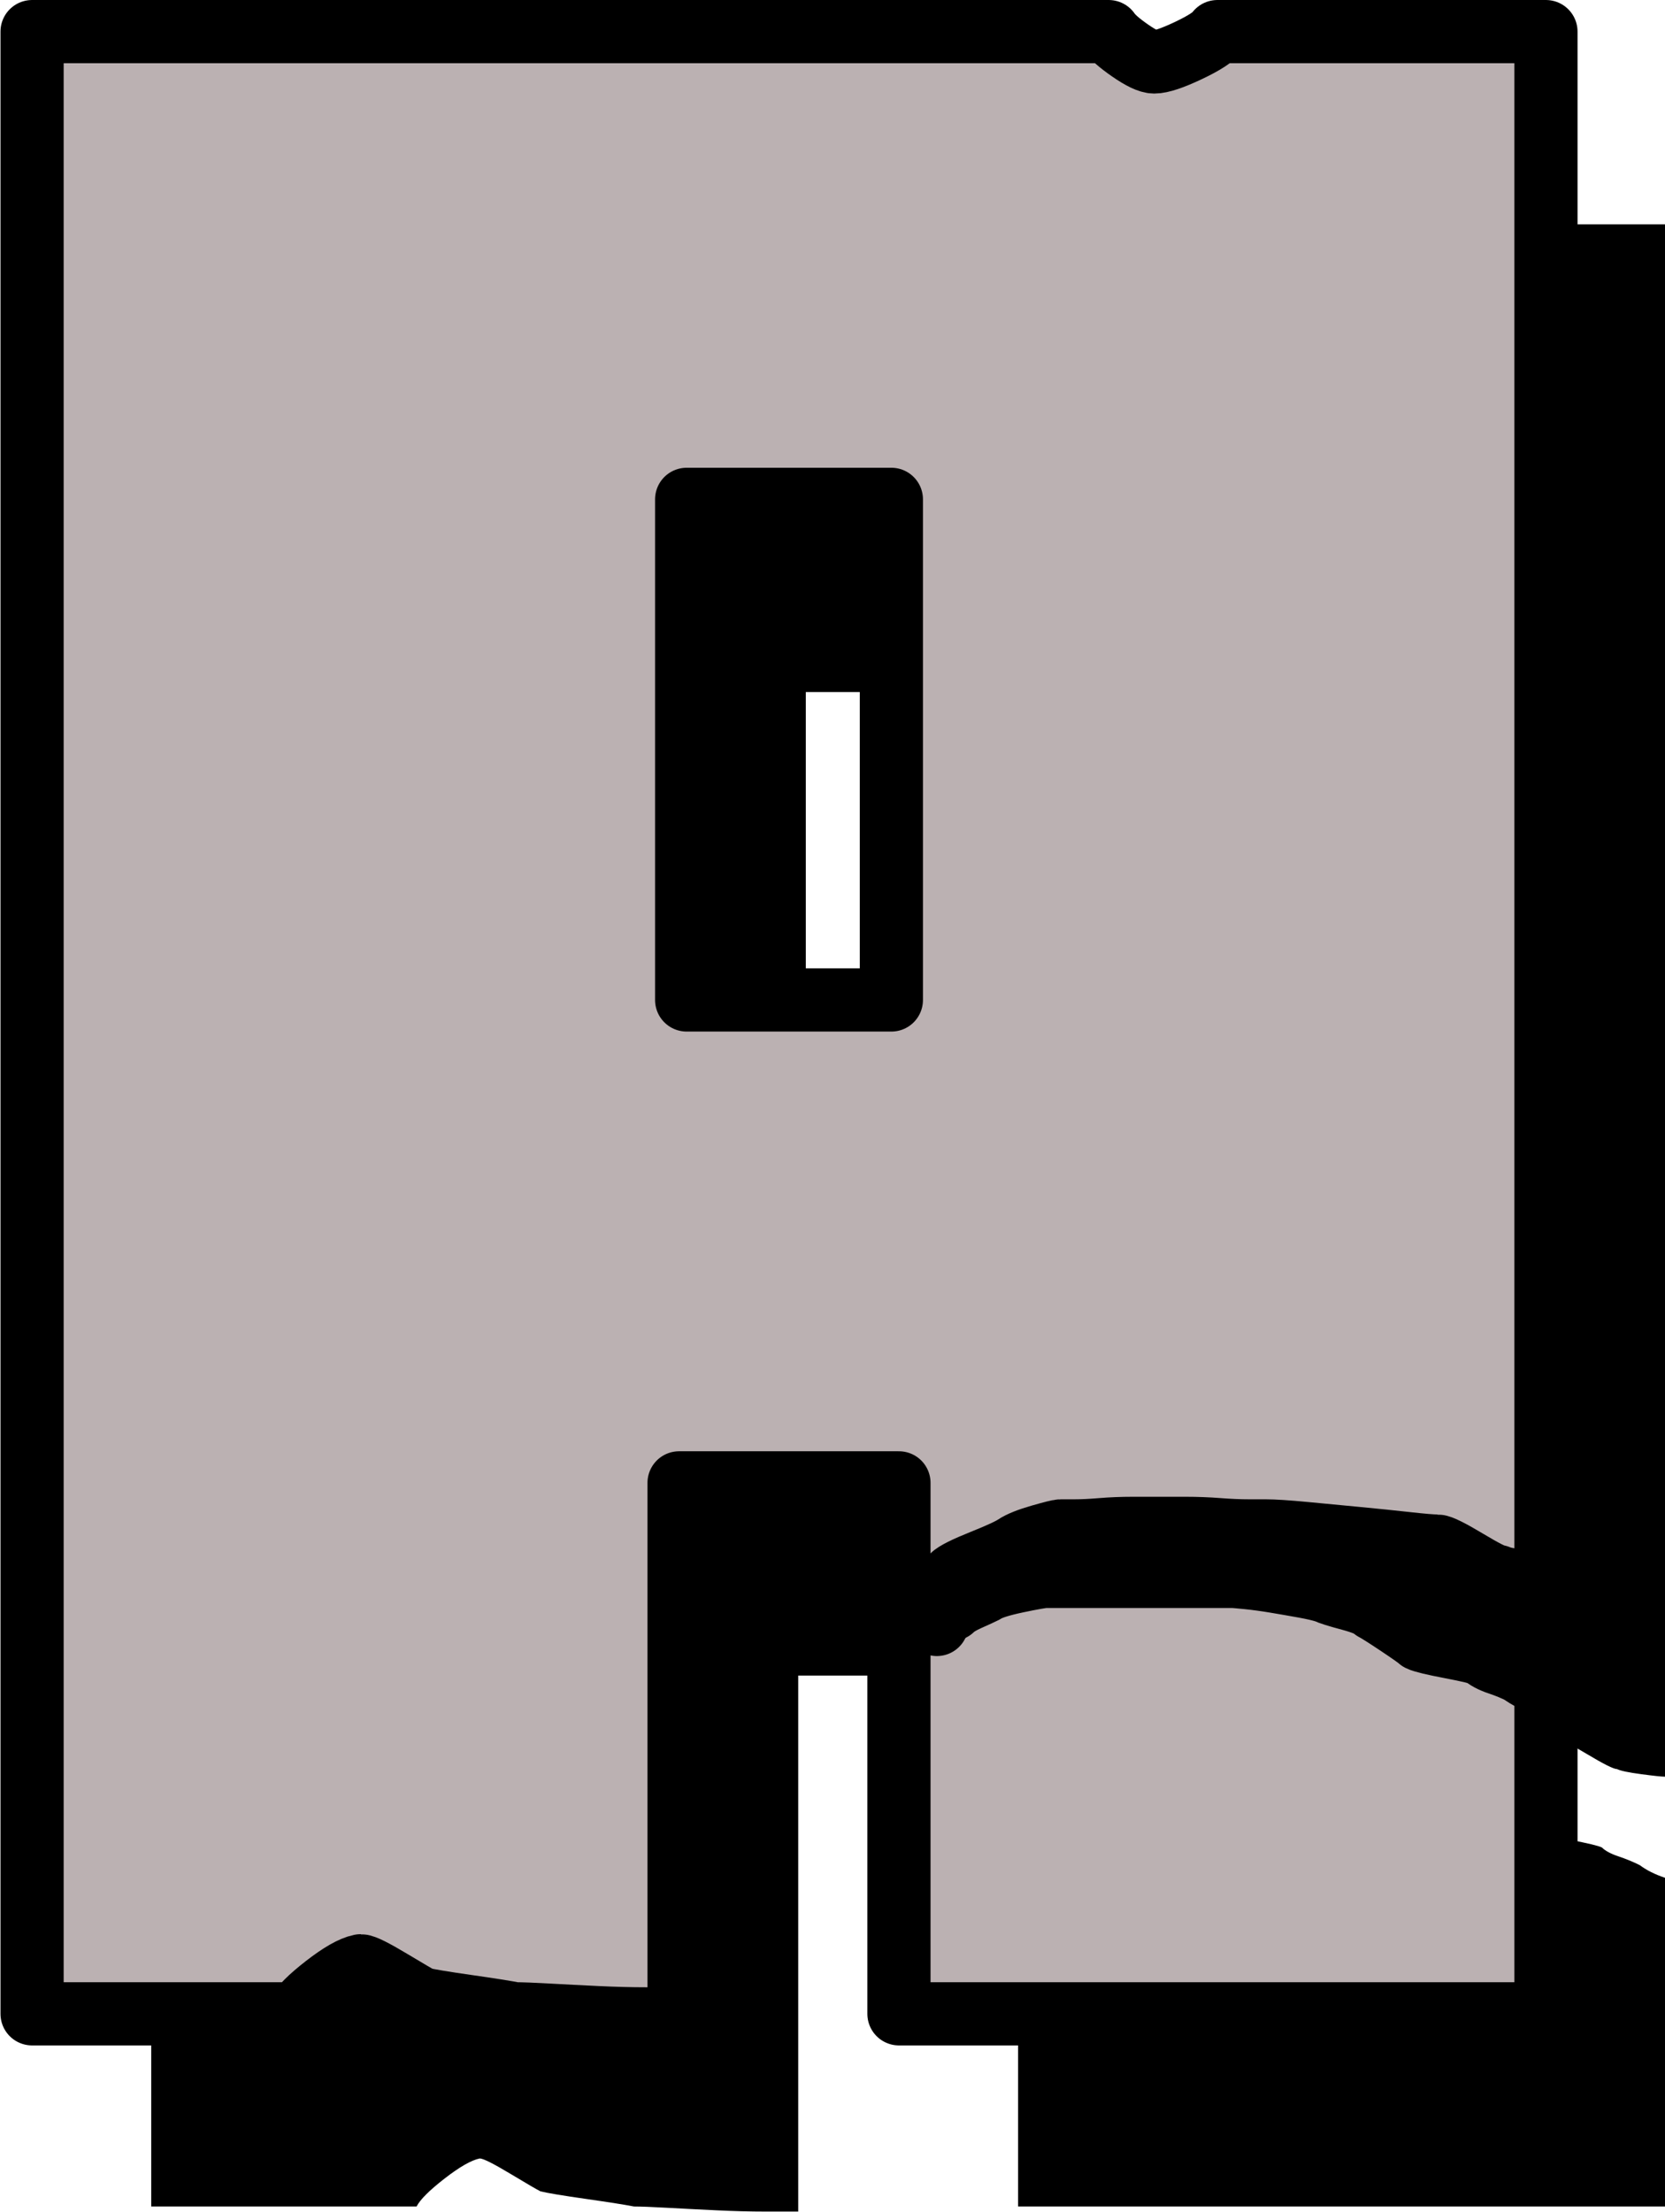 <?xml version="1.0" encoding="UTF-8"?>
<!DOCTYPE svg PUBLIC '-//W3C//DTD SVG 1.0//EN'
          'http://www.w3.org/TR/2001/REC-SVG-20010904/DTD/svg10.dtd'>
<svg clip-rule="evenodd" fill-rule="evenodd" height="218.7" preserveAspectRatio="xMidYMid meet" stroke-linejoin="round" stroke-miterlimit="2" version="1.0" viewBox="205.4 139.9 164.7 218.7" width="164.7" xmlns="http://www.w3.org/2000/svg" xmlns:xlink="http://www.w3.org/1999/xlink" zoomAndPan="magnify"
><g
  ><g
    ><path d="M0 0H500V500H0z" fill="none" transform="translate(0 .27)"
      /><g id="change1_1"
      ><path d="M381.914,25.171C382.247,25.671 382.955,26.296 384.039,27.046C385.122,27.796 385.914,28.171 386.414,28.171C387.08,28.171 388.205,27.796 389.789,27.046C391.372,26.296 392.33,25.671 392.664,25.171L425.164,25.171L425.164,178.671C424.83,178.671 424.039,178.588 422.789,178.421C421.539,178.255 420.747,178.088 420.414,177.921C420.08,177.921 419.08,177.421 417.414,176.421C415.747,175.421 414.747,174.921 414.414,174.921C413.914,174.921 412.914,174.838 411.414,174.671C409.914,174.505 408.289,174.338 406.539,174.171C404.789,174.005 403.039,173.838 401.289,173.671C399.539,173.505 398.247,173.421 397.414,173.421L395.789,173.421C394.872,173.421 393.872,173.38 392.789,173.296C391.705,173.213 390.622,173.171 389.539,173.171L384.289,173.171C383.205,173.171 382.164,173.213 381.164,173.296C380.164,173.38 379.289,173.421 378.539,173.421L377.164,173.421C376.997,173.421 376.33,173.588 375.164,173.921C373.997,174.255 373.164,174.588 372.664,174.921C372.164,175.255 371.08,175.755 369.414,176.421C367.747,177.088 366.747,177.588 366.414,177.921L364.914,179.421C364.747,179.755 364.664,180.005 364.664,180.171L364.664,181.171C364.664,181.338 364.705,181.588 364.789,181.921C364.872,182.255 364.914,182.505 364.914,182.671C365.08,182.338 365.33,182.005 365.664,181.671C365.997,181.338 366.247,181.171 366.414,181.171C366.747,180.838 367.289,180.505 368.039,180.171C368.789,179.838 369.33,179.588 369.664,179.421C370.164,179.088 371.205,178.755 372.789,178.421C374.372,178.088 375.33,177.921 375.664,177.921L394.164,177.921C394.33,177.921 394.83,177.963 395.664,178.046C396.497,178.13 397.414,178.255 398.414,178.421C399.414,178.588 400.372,178.755 401.289,178.921C402.205,179.088 402.914,179.255 403.414,179.421C403.747,179.588 404.539,179.838 405.789,180.171C407.039,180.505 407.83,180.838 408.164,181.171C408.497,181.338 409.289,181.838 410.539,182.671C411.789,183.505 412.497,184.005 412.664,184.171C412.997,184.338 414.039,184.588 415.789,184.921C417.539,185.255 418.58,185.505 418.914,185.671C419.247,186.005 419.789,186.296 420.539,186.546C421.289,186.796 421.997,187.088 422.664,187.421C423.33,187.921 424.164,188.338 425.164,188.671L425.164,221.171L361.164,221.171L361.164,168.671L339.414,168.671L339.414,221.671L336.164,221.671C334.664,221.671 333.039,221.63 331.289,221.546C329.539,221.463 327.914,221.38 326.414,221.296C324.914,221.213 323.83,221.171 323.164,221.171C322.33,221.005 320.747,220.755 318.414,220.421C316.08,220.088 314.58,219.838 313.914,219.671C313.58,219.505 312.58,218.921 310.914,217.921C309.247,216.921 308.247,216.421 307.914,216.421C307.08,216.588 305.914,217.255 304.414,218.421C302.914,219.588 301.997,220.505 301.664,221.171L275.414,221.171L275.414,25.171L381.914,25.171ZM340.164,120.921L360.414,120.921L360.414,71.421L340.164,71.421L340.164,120.921Z" fill-rule="nonzero" transform="translate(-55.055 136.907)"
      /></g
      ><g id="change2_1"
      ><path d="M381.914,25.171C382.247,25.671 382.955,26.296 384.039,27.046C385.122,27.796 385.914,28.171 386.414,28.171C387.08,28.171 388.205,27.796 389.789,27.046C391.372,26.296 392.33,25.671 392.664,25.171L425.164,25.171L425.164,178.671C424.83,178.671 424.039,178.588 422.789,178.421C421.539,178.255 420.747,178.088 420.414,177.921C420.08,177.921 419.08,177.421 417.414,176.421C415.747,175.421 414.747,174.921 414.414,174.921C413.914,174.921 412.914,174.838 411.414,174.671C409.914,174.505 408.289,174.338 406.539,174.171C404.789,174.005 403.039,173.838 401.289,173.671C399.539,173.505 398.247,173.421 397.414,173.421L395.789,173.421C394.872,173.421 393.872,173.38 392.789,173.296C391.705,173.213 390.622,173.171 389.539,173.171L384.289,173.171C383.205,173.171 382.164,173.213 381.164,173.296C380.164,173.38 379.289,173.421 378.539,173.421L377.164,173.421C376.997,173.421 376.33,173.588 375.164,173.921C373.997,174.255 373.164,174.588 372.664,174.921C372.164,175.255 371.08,175.755 369.414,176.421C367.747,177.088 366.747,177.588 366.414,177.921L364.914,179.421C364.747,179.755 364.664,180.005 364.664,180.171L364.664,181.171C364.664,181.338 364.705,181.588 364.789,181.921C364.872,182.255 364.914,182.505 364.914,182.671C365.08,182.338 365.33,182.005 365.664,181.671C365.997,181.338 366.247,181.171 366.414,181.171C366.747,180.838 367.289,180.505 368.039,180.171C368.789,179.838 369.33,179.588 369.664,179.421C370.164,179.088 371.205,178.755 372.789,178.421C374.372,178.088 375.33,177.921 375.664,177.921L394.164,177.921C394.33,177.921 394.83,177.963 395.664,178.046C396.497,178.13 397.414,178.255 398.414,178.421C399.414,178.588 400.372,178.755 401.289,178.921C402.205,179.088 402.914,179.255 403.414,179.421C403.747,179.588 404.539,179.838 405.789,180.171C407.039,180.505 407.83,180.838 408.164,181.171C408.497,181.338 409.289,181.838 410.539,182.671C411.789,183.505 412.497,184.005 412.664,184.171C412.997,184.338 414.039,184.588 415.789,184.921C417.539,185.255 418.58,185.505 418.914,185.671C419.247,186.005 419.789,186.296 420.539,186.546C421.289,186.796 421.997,187.088 422.664,187.421C423.33,187.921 424.164,188.338 425.164,188.671L425.164,221.171L361.164,221.171L361.164,168.671L339.414,168.671L339.414,221.671L336.164,221.671C334.664,221.671 333.039,221.63 331.289,221.546C329.539,221.463 327.914,221.38 326.414,221.296C324.914,221.213 323.83,221.171 323.164,221.171C322.33,221.005 320.747,220.755 318.414,220.421C316.08,220.088 314.58,219.838 313.914,219.671C313.58,219.505 312.58,218.921 310.914,217.921C309.247,216.921 308.247,216.421 307.914,216.421C307.08,216.588 305.914,217.255 304.414,218.421C302.914,219.588 301.997,220.505 301.664,221.171L275.414,221.171L275.414,25.171L381.914,25.171ZM340.164,120.921L360.414,120.921L360.414,71.421L340.164,71.421L340.164,120.921Z" fill="#bbb1b2" fill-rule="nonzero" stroke="#000" stroke-width="6.25" transform="translate(-66.841 117.855)"
      /></g
    ></g
  ></g
></svg
>
